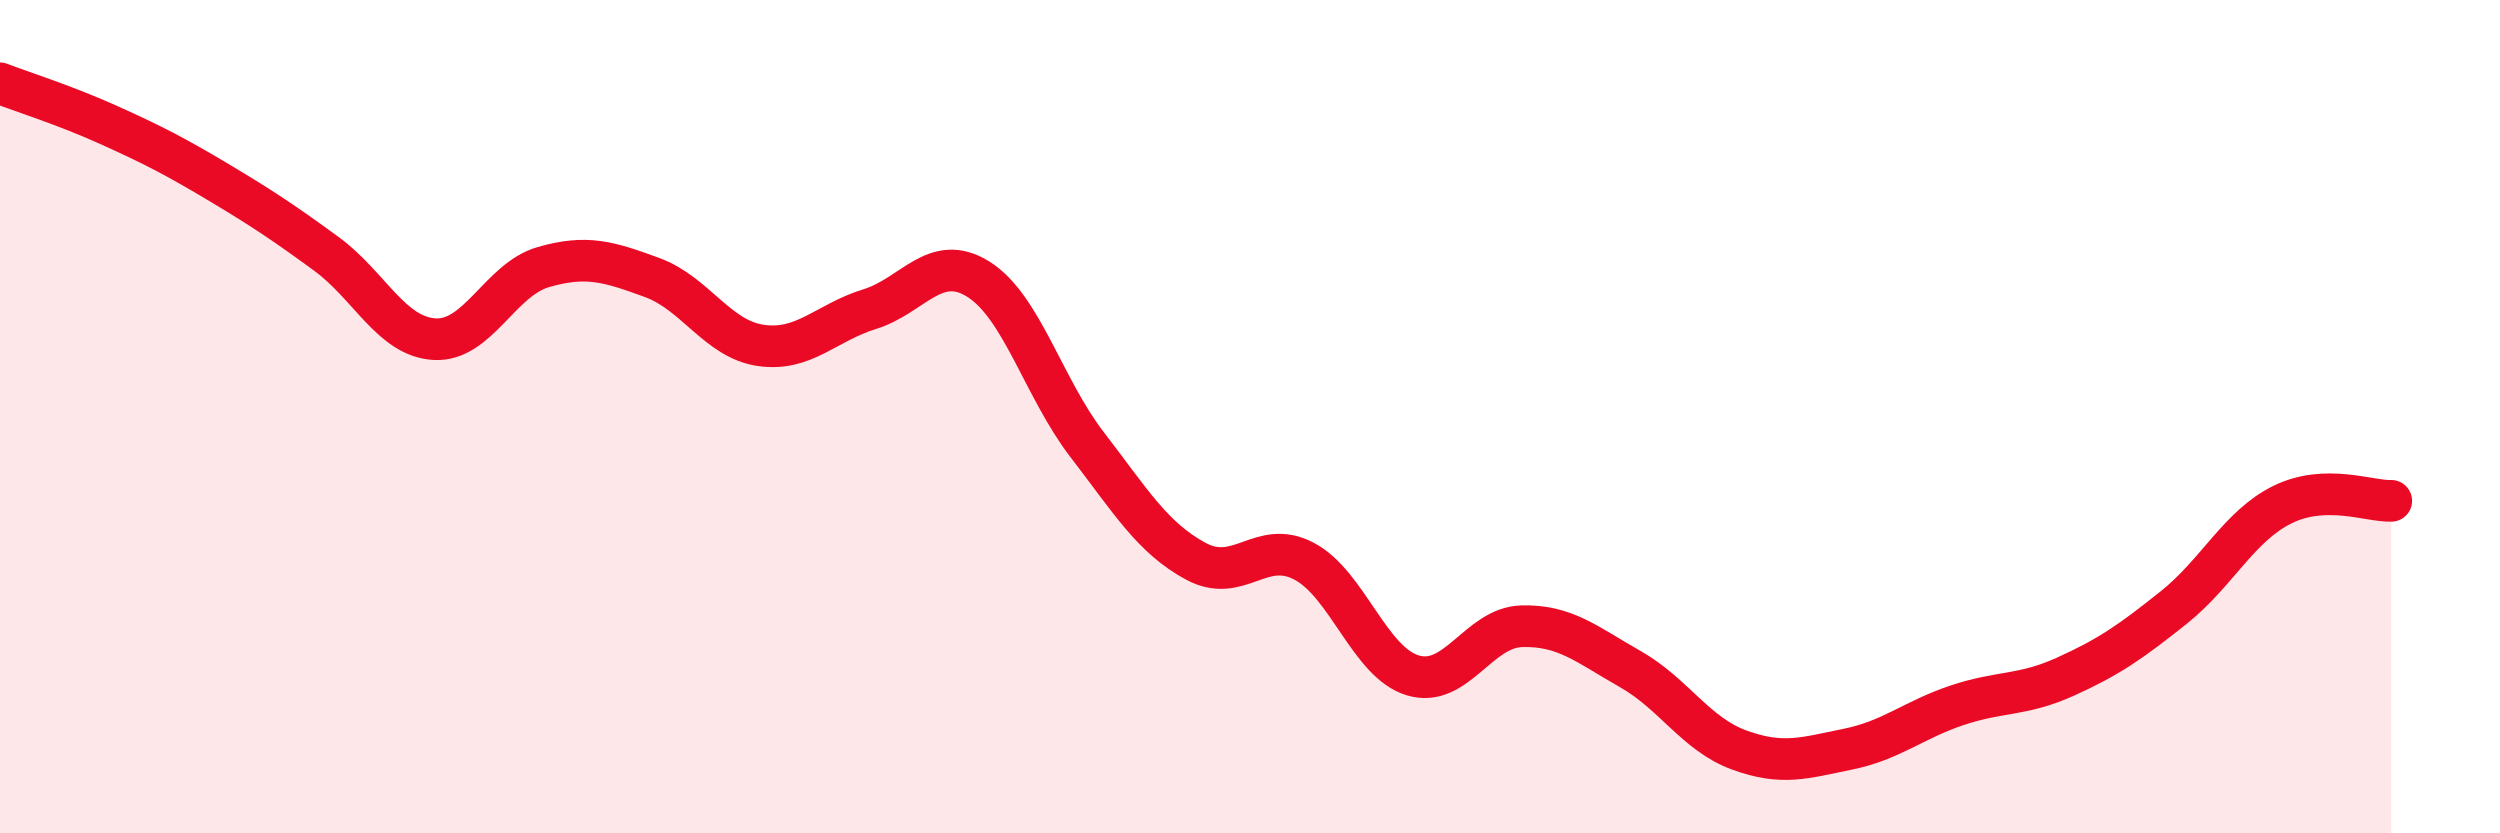 
    <svg width="60" height="20" viewBox="0 0 60 20" xmlns="http://www.w3.org/2000/svg">
      <path
        d="M 0,2 C 0.52,2.2 1.57,2.53 2.61,3 C 3.65,3.47 4.18,3.74 5.22,4.36 C 6.26,4.98 6.79,5.33 7.83,6.09 C 8.87,6.85 9.39,8.08 10.43,8.14 C 11.47,8.2 12,6.71 13.04,6.41 C 14.08,6.11 14.61,6.28 15.65,6.66 C 16.69,7.04 17.22,8.14 18.26,8.29 C 19.3,8.44 19.83,7.74 20.87,7.42 C 21.91,7.1 22.44,6.05 23.48,6.7 C 24.52,7.35 25.05,9.32 26.09,10.67 C 27.13,12.02 27.66,12.91 28.7,13.47 C 29.74,14.03 30.26,12.92 31.3,13.47 C 32.34,14.02 32.87,15.9 33.91,16.21 C 34.95,16.52 35.48,15.06 36.52,15.03 C 37.56,15 38.09,15.47 39.13,16.06 C 40.17,16.65 40.7,17.62 41.74,18 C 42.78,18.38 43.31,18.19 44.35,17.98 C 45.39,17.77 45.92,17.28 46.96,16.93 C 48,16.58 48.53,16.71 49.57,16.24 C 50.61,15.77 51.13,15.41 52.17,14.58 C 53.21,13.75 53.74,12.62 54.78,12.11 C 55.82,11.6 56.87,12.04 57.39,12.02L57.39 20L0 20Z"
        fill="#EB0A25"
        opacity="0.1"
        stroke-linecap="round"
        stroke-linejoin="round"
      />
      <path
        d="M 0,2 C 0.52,2.2 1.57,2.53 2.61,3 C 3.65,3.47 4.18,3.74 5.22,4.36 C 6.26,4.98 6.79,5.33 7.83,6.09 C 8.87,6.85 9.39,8.08 10.43,8.14 C 11.47,8.2 12,6.71 13.04,6.41 C 14.08,6.11 14.61,6.28 15.65,6.66 C 16.69,7.04 17.22,8.14 18.26,8.29 C 19.3,8.44 19.83,7.74 20.87,7.42 C 21.91,7.1 22.44,6.05 23.48,6.7 C 24.52,7.35 25.05,9.32 26.09,10.67 C 27.13,12.02 27.66,12.91 28.7,13.47 C 29.74,14.03 30.26,12.92 31.3,13.47 C 32.34,14.02 32.87,15.9 33.91,16.21 C 34.95,16.52 35.48,15.06 36.52,15.03 C 37.56,15 38.09,15.47 39.13,16.06 C 40.17,16.65 40.7,17.62 41.74,18 C 42.78,18.38 43.31,18.19 44.35,17.98 C 45.39,17.77 45.92,17.28 46.96,16.93 C 48,16.58 48.53,16.71 49.57,16.24 C 50.61,15.77 51.13,15.41 52.17,14.58 C 53.21,13.75 53.74,12.62 54.78,12.11 C 55.82,11.6 56.87,12.04 57.39,12.02"
        stroke="#EB0A25"
        stroke-width="1"
        fill="none"
        stroke-linecap="round"
        stroke-linejoin="round"
      />
    </svg>
  